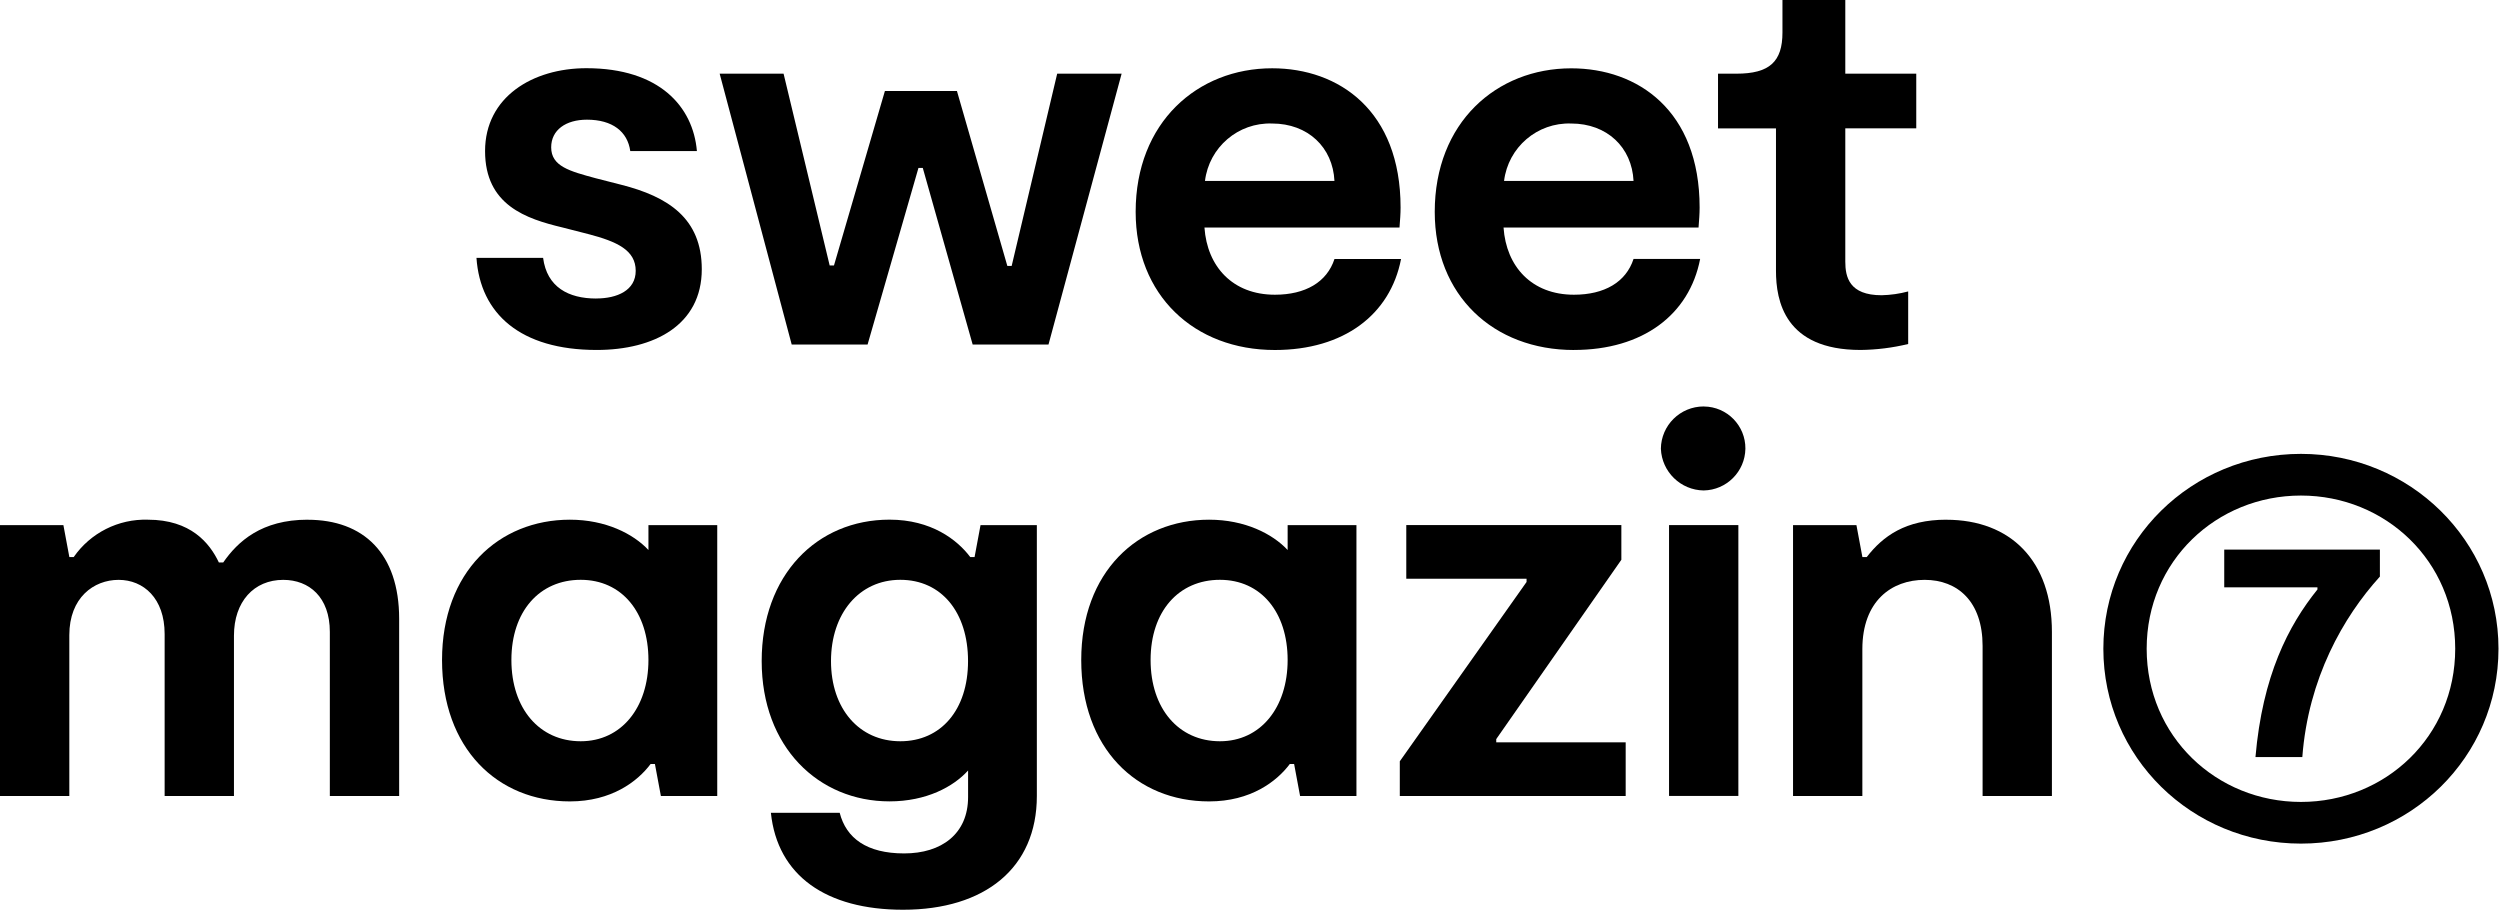<?xml version="1.0" encoding="UTF-8"?><svg id="a" xmlns="http://www.w3.org/2000/svg" viewBox="0 0 578.85 210.64"><path d="M298.14,127.35c-3.51-3.76-9.91-7.02-18.19-7.02-16.43,0-29.6,12.04-29.6,32.49s12.79,32.74,29.6,32.74c9.66,0,15.68-4.64,18.69-8.66h1l1.38,7.4h13.05v-62.71h-15.93v5.77h0ZM282.46,171.63c-9.53,0-16.05-7.53-16.05-18.82s6.52-18.56,16.05-18.56,15.68,7.53,15.68,18.56-6.27,18.82-15.68,18.82Z" style="stroke-width:0px;"/><path d="M71.24,120.33c-10.66,0-16.18,5.02-19.56,9.91h-1c-2.14-4.52-6.53-9.91-16.44-9.91-6.82-.21-13.29,3.05-17.18,8.66h-1l-1.38-7.4H0v62.71h16.05v-37.25c0-8.65,5.64-12.79,11.41-12.79s10.66,4.26,10.66,12.54v37.5h16.05v-37.12c0-7.9,4.64-12.92,11.41-12.92,6.02,0,10.79,4.01,10.79,12.04v38h16.05v-41.01c0-15.18-8.28-22.95-21.2-22.95h.02Z" style="stroke-width:0px;"/><path d="M150.14,127.35c-3.51-3.76-9.91-7.02-18.19-7.02-16.43,0-29.6,12.04-29.6,32.49s12.8,32.74,29.6,32.74c9.66,0,15.68-4.64,18.69-8.66h1l1.38,7.4h13.05v-62.71h-15.93v5.77h0ZM134.46,171.63c-9.53,0-16.05-7.53-16.05-18.82s6.52-18.56,16.05-18.56,15.68,7.53,15.68,18.56-6.27,18.82-15.68,18.82Z" style="stroke-width:0px;"/><path d="M225.65,128.98h-1c-3.01-4.01-9.03-8.66-18.69-8.66-16.81,0-29.6,12.8-29.6,32.74s13.17,32.49,29.6,32.49c8.53,0,14.8-3.39,18.19-7.15v6.15c0,8.53-6.15,13.05-14.8,13.05s-13.42-3.51-14.93-9.41h-15.93c1.51,14.55,12.79,22.45,30.6,22.45,18.94,0,30.98-9.66,30.98-26.34v-62.71h-13.04l-1.38,7.4h0ZM208.46,171.63c-9.53,0-16.05-7.53-16.05-18.56s6.52-18.82,16.05-18.82,15.68,7.53,15.68,18.82-6.27,18.56-15.68,18.56Z" style="stroke-width:0px;"/><polygon points="346.44 171.13 375.41 129.61 375.41 121.58 325.61 121.58 325.61 134 353.46 134 353.46 134.75 324.11 176.27 324.11 184.3 376.41 184.3 376.41 171.88 346.44 171.88 346.44 171.13" style="stroke-width:0px;"/><path d="M450.66,120.33c-9.41,0-14.67,3.77-18.44,8.66h-1l-1.38-7.4h-14.68v62.71h16.05v-33.99c0-11.16,6.77-16.05,14.42-16.05s13.42,5.02,13.42,15.3v34.75h16.05v-38c0-16.43-9.53-25.97-24.46-25.97h.02Z" style="stroke-width:0px;"/><rect x="386.45" y="121.58" width="16.05" height="62.71" style="stroke-width:0px;"/><path d="M394.54,94.11h-.07c-5.43,0-9.85,4.36-9.91,9.79.21,5.34,4.57,9.59,9.91,9.66,5.3-.09,9.57-4.36,9.66-9.66.05-5.35-4.24-9.73-9.59-9.78h0Z" style="stroke-width:0px;"/><path d="M364.43,81.03c15.93,0,26.72-8.15,29.22-21.07h-15.42c-1.76,5.39-6.77,8.28-13.8,8.28-9.79,0-15.68-6.52-16.3-15.55h45.15c.13-1.76.25-3.14.25-4.64,0-22.45-14.3-32.23-29.72-32.23-17.31,0-31.61,12.54-31.61,33.24,0,19.32,13.55,31.98,32.24,31.98h-.01ZM363.81,28.6c8.28,0,14.05,5.52,14.42,13.3h-29.98c.95-7.8,7.7-13.58,15.55-13.3h.01Z" style="stroke-width:0px;"/><path d="M308.99,59.96c-1.76,5.39-6.77,8.28-13.8,8.28-9.79,0-15.68-6.52-16.31-15.55h45.16c.13-1.76.25-3.14.25-4.64,0-22.45-14.3-32.24-29.73-32.24-17.31,0-31.61,12.54-31.61,33.24,0,19.32,13.55,31.99,32.23,31.99,15.93,0,26.72-8.15,29.22-21.07h-15.42,0ZM294.56,28.6h0c8.28,0,14.05,5.52,14.42,13.3h-29.98c.95-7.8,7.7-13.58,15.55-13.3h.01Z" style="stroke-width:0px;"/><path d="M138.04,69.12c-6.4,0-11.41-2.63-12.29-9.41h-15.43c.88,12.92,10.16,21.32,27.84,21.32,13.3,0,24.33-5.77,24.33-18.69,0-11.79-7.78-16.81-18.69-19.57l-5.9-1.51c-6.02-1.63-10.28-2.76-10.28-7.15,0-4.01,3.39-6.4,8.28-6.4,5.9,0,9.41,2.76,10.03,7.27h15.43c-.88-10.28-8.66-19.19-25.59-19.19-12.42,0-23.46,6.65-23.46,19.19s9.53,15.68,17.94,17.69l5.9,1.51c6.77,1.76,11.04,3.76,11.04,8.53,0,4.51-4.26,6.4-9.16,6.4h.01Z" style="stroke-width:0px;"/><path d="M430.78,81.03h0c3.72-.04,7.42-.5,11.04-1.38v-12.17c-2.01.54-4.07.83-6.15.88-7.53,0-8.41-4.26-8.41-7.78v-30.86h16.43v-12.67h-16.43V0h-14.55v7.53c0,6.77-3.01,9.53-10.66,9.53h-4.26v12.67h13.42v32.99c0,6.9,2.01,18.31,19.57,18.31h0Z" style="stroke-width:0px;"/><polygon points="244.78 17.06 234.24 61.58 233.24 61.58 221.57 21.07 204.89 21.07 193.1 61.46 192.1 61.46 181.43 17.06 166.63 17.06 183.31 79.77 200.88 79.77 212.66 38.88 213.66 38.88 225.21 79.77 242.77 79.77 259.7 17.06 244.78 17.06" style="stroke-width:0px;"/><path d="M532.76,105.09c-25.32,0-45.75,20.06-45.75,45.12s20.44,45.12,45.75,45.12,45.74-20.06,45.74-45.12-20.55-45.12-45.74-45.12ZM532.76,185.68h0c-19.55,0-35.72-15.16-35.72-35.47s16.17-35.47,35.72-35.47,35.72,15.16,35.72,35.47-16.16,35.47-35.72,35.47Z" style="stroke-width:0px;"/><path d="M515,127.26v8.73h21.58v.5c-6.74,8.36-12.72,19.96-14.35,38.8h10.85c1.37-18.21,9.48-32.44,17.96-41.79v-6.24h-36.05ZM568.52,150.21,497.41,150.21" style="stroke-width:0px;"/></svg>